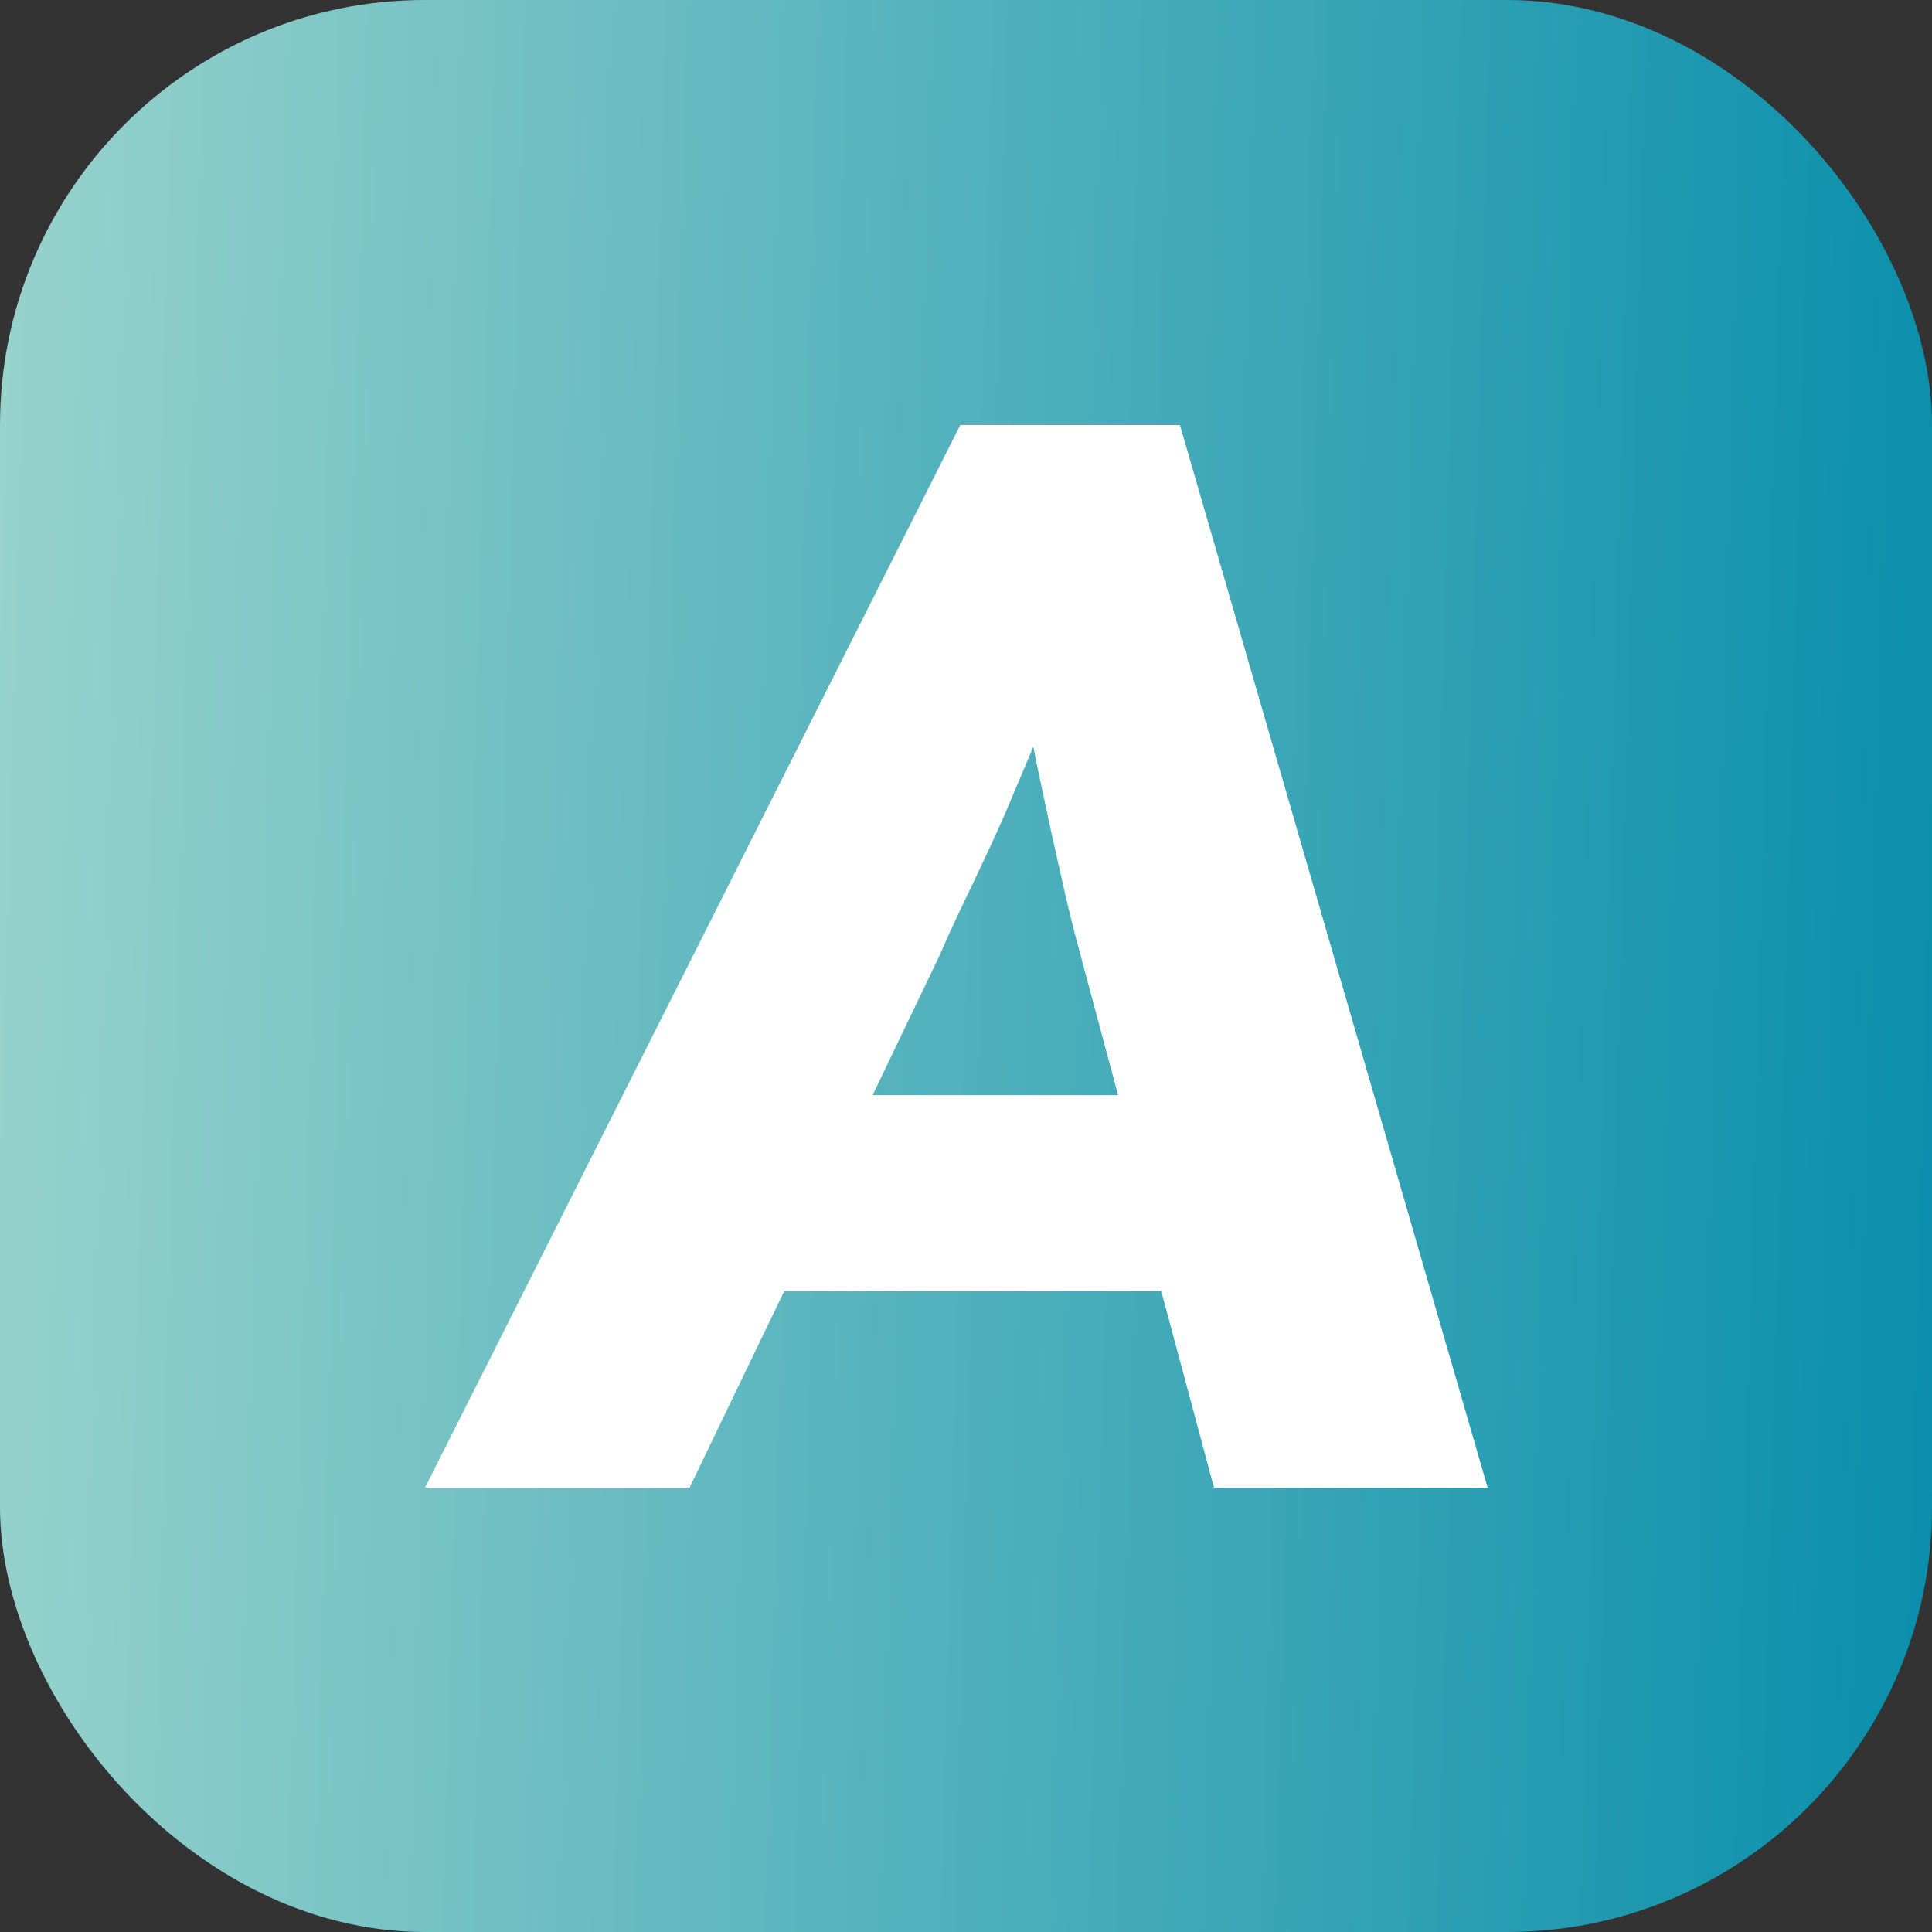 <svg width="100" height="100" viewBox="0 0 100 100" fill="none" xmlns="http://www.w3.org/2000/svg">
<rect x="0" y="0" width="100" height="100" fill="#333333" stroke="none"/>
<rect width="100" height="100" rx="22" fill="url(#paint0_linear_12373_439)"/>
<path fill-rule="evenodd" clip-rule="evenodd" d="M22 77L49.704 22H61.074L77 77H62.836L60.107 66.829H40.591L35.691 77H22ZM48.63 49.457L45.169 56.679H57.871L55.916 49.393C55.615 48.282 55.314 47.107 55.034 45.846C54.755 44.586 54.454 43.303 54.175 41.957C53.895 40.611 53.702 39.821 53.487 38.645L52.09 41.957C51.553 43.197 50.994 44.393 50.392 45.654C49.79 46.915 49.188 48.154 48.63 49.457Z" fill="white"/>
<defs>
<linearGradient id="paint0_linear_12373_439" x1="-0.029" y1="-29.124" x2="104.359" y2="-26.248" gradientUnits="userSpaceOnUse">
<stop stop-color="#99D3CD"/>
<stop offset="1" stop-color="#088EAB"/>
</linearGradient>
</defs>
</svg>
